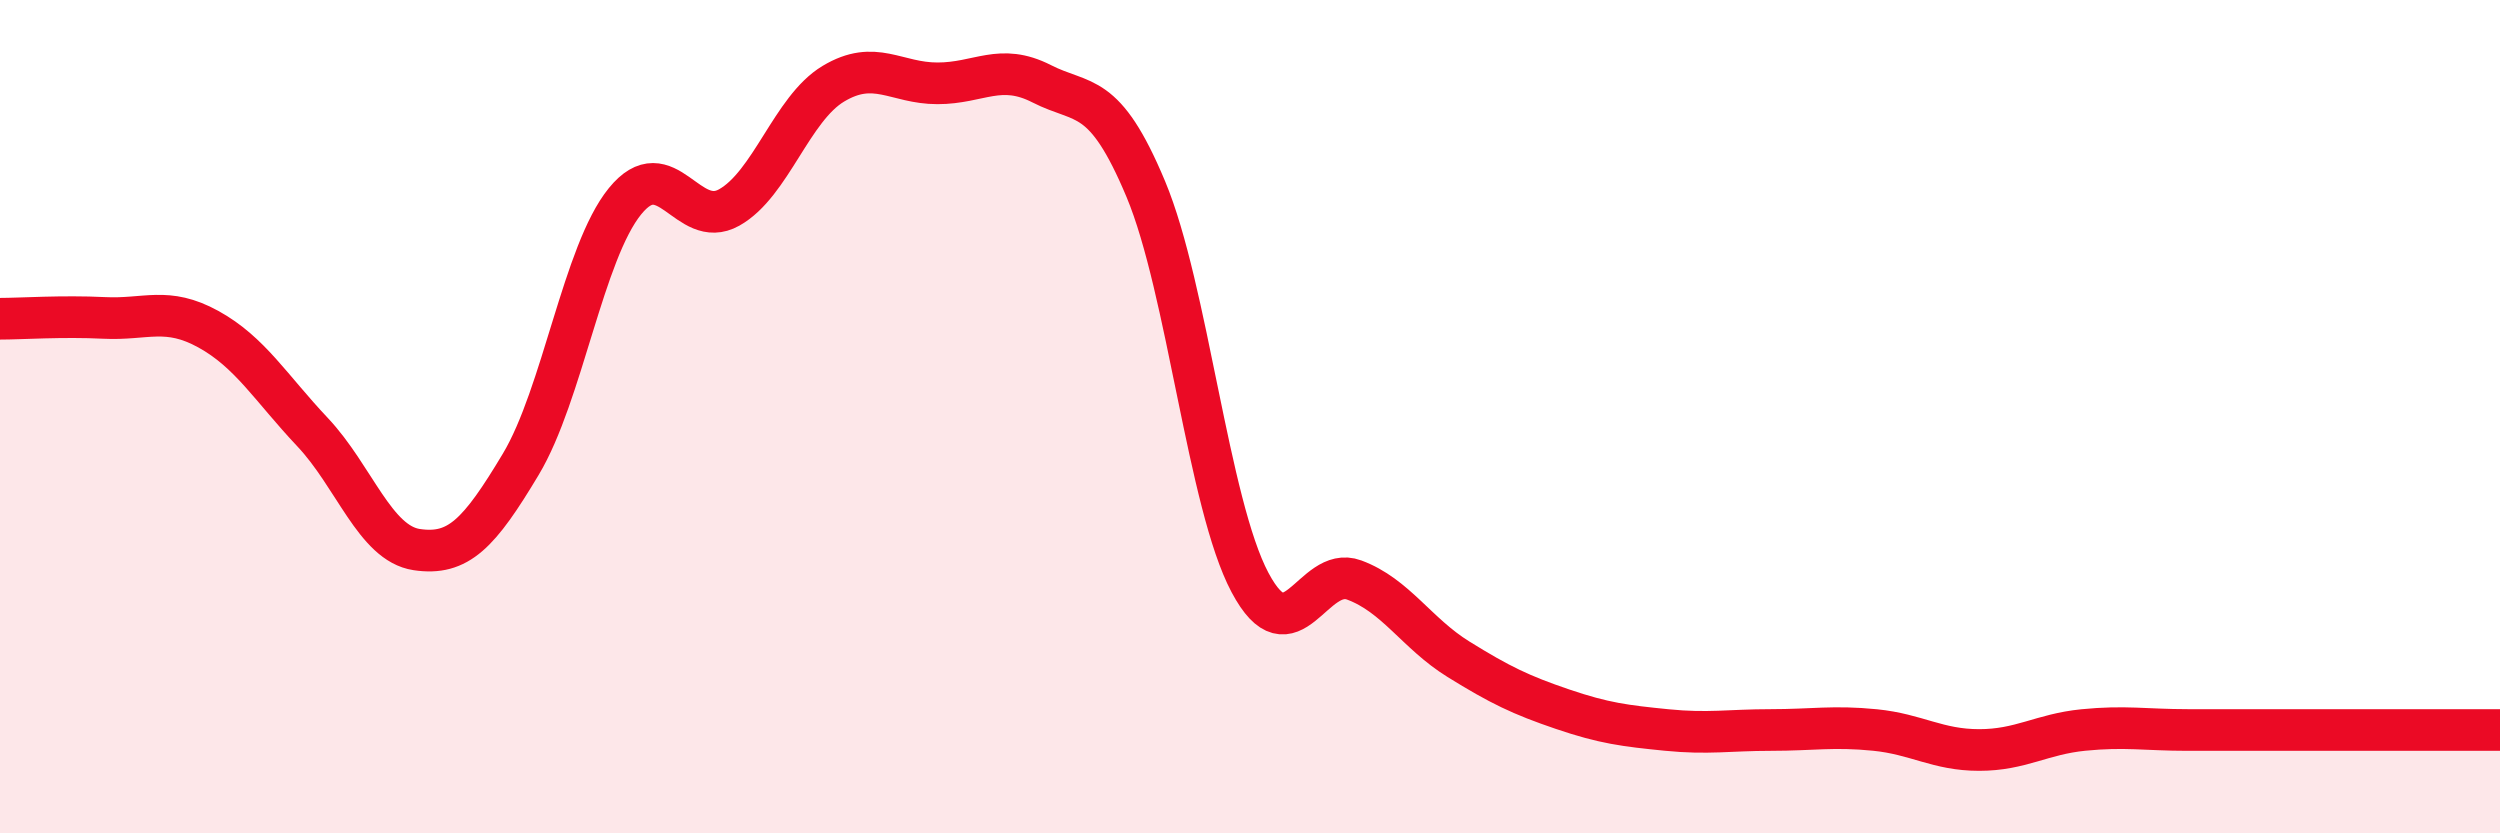 
    <svg width="60" height="20" viewBox="0 0 60 20" xmlns="http://www.w3.org/2000/svg">
      <path
        d="M 0,7.65 C 0.5,7.65 1.5,7.58 2.5,7.63 C 3.5,7.68 4,7.35 5,7.9 C 6,8.45 6.5,9.31 7.5,10.37 C 8.5,11.43 9,13.04 10,13.19 C 11,13.34 11.5,12.81 12.5,11.14 C 13.5,9.47 14,6.06 15,4.83 C 16,3.6 16.5,5.54 17.5,4.98 C 18.5,4.42 19,2.61 20,2.01 C 21,1.41 21.5,2 22.5,2 C 23.5,2 24,1.5 25,2.01 C 26,2.52 26.5,2.15 27.5,4.54 C 28.5,6.93 29,12.1 30,13.98 C 31,15.86 31.5,13.55 32.5,13.92 C 33.5,14.29 34,15.2 35,15.82 C 36,16.44 36.5,16.68 37.5,17.02 C 38.5,17.36 39,17.42 40,17.52 C 41,17.62 41.5,17.52 42.5,17.52 C 43.5,17.52 44,17.42 45,17.52 C 46,17.62 46.5,18 47.5,18 C 48.5,18 49,17.62 50,17.52 C 51,17.42 51.5,17.52 52.5,17.52 C 53.5,17.52 54,17.52 55,17.52 C 56,17.52 56.5,17.52 57.5,17.52 C 58.5,17.52 59.5,17.52 60,17.52L60 20L0 20Z"
        fill="#EB0A25"
        opacity="0.1"
        stroke-linecap="round"
        stroke-linejoin="round"
      />
      <path
        d="M 0,7.65 C 0.5,7.65 1.5,7.58 2.5,7.63 C 3.5,7.68 4,7.35 5,7.9 C 6,8.45 6.5,9.31 7.5,10.37 C 8.5,11.43 9,13.04 10,13.19 C 11,13.34 11.5,12.81 12.5,11.14 C 13.5,9.47 14,6.06 15,4.83 C 16,3.6 16.5,5.54 17.5,4.98 C 18.5,4.42 19,2.61 20,2.01 C 21,1.41 21.5,2 22.5,2 C 23.5,2 24,1.5 25,2.01 C 26,2.52 26.5,2.15 27.5,4.54 C 28.5,6.93 29,12.1 30,13.98 C 31,15.86 31.5,13.55 32.5,13.92 C 33.5,14.29 34,15.2 35,15.82 C 36,16.44 36.5,16.68 37.5,17.02 C 38.5,17.36 39,17.42 40,17.52 C 41,17.62 41.5,17.52 42.5,17.52 C 43.5,17.52 44,17.42 45,17.52 C 46,17.62 46.5,18 47.5,18 C 48.5,18 49,17.62 50,17.52 C 51,17.42 51.5,17.52 52.5,17.52 C 53.5,17.52 54,17.52 55,17.52 C 56,17.52 56.5,17.52 57.5,17.52 C 58.5,17.52 59.5,17.52 60,17.52"
        stroke="#EB0A25"
        stroke-width="1"
        fill="none"
        stroke-linecap="round"
        stroke-linejoin="round"
      />
    </svg>
  